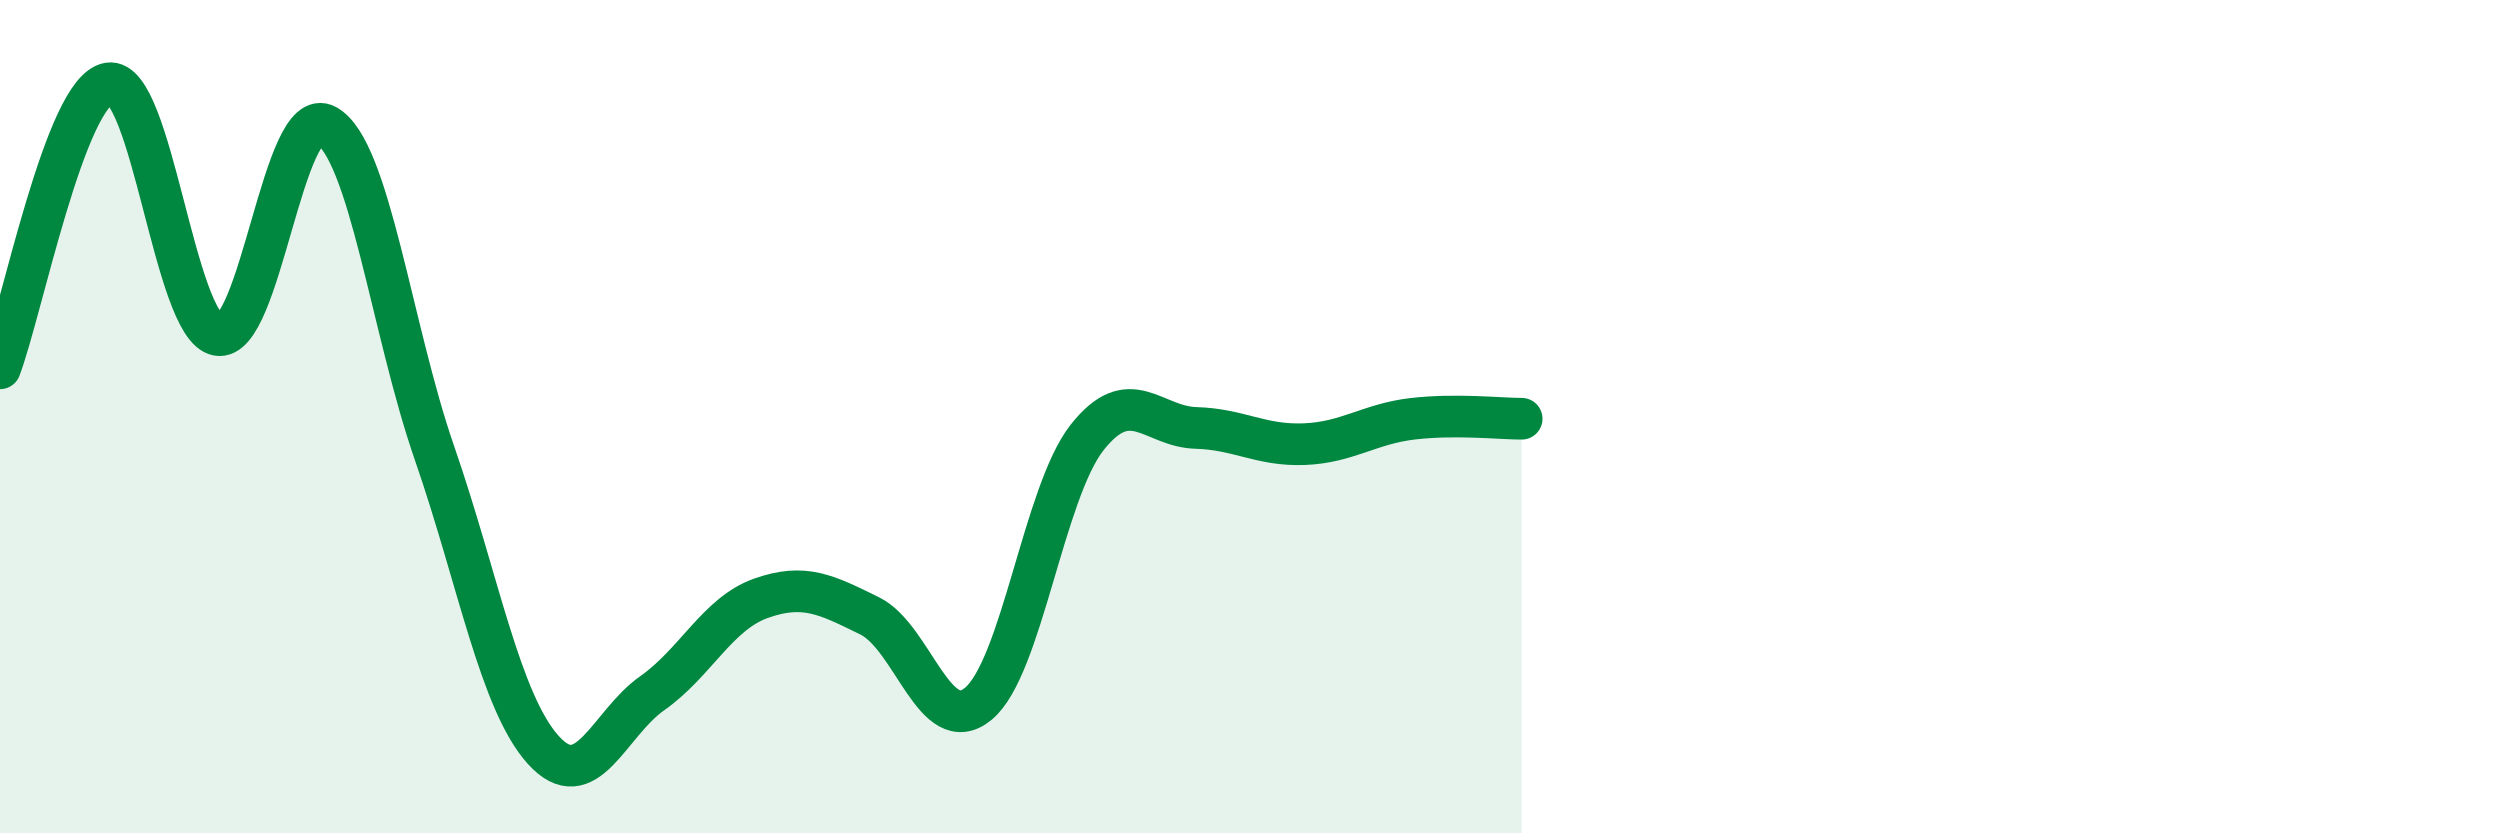 
    <svg width="60" height="20" viewBox="0 0 60 20" xmlns="http://www.w3.org/2000/svg">
      <path
        d="M 0,8.84 C 0.52,7.47 1.57,2.16 2.61,2 C 3.65,1.84 4.18,7.84 5.22,8.04 C 6.26,8.24 6.79,2.44 7.83,3.01 C 8.87,3.58 9.39,7.88 10.43,10.88 C 11.47,13.88 12,16.85 13.04,18 C 14.08,19.15 14.61,17.37 15.65,16.64 C 16.69,15.91 17.22,14.73 18.26,14.36 C 19.3,13.99 19.83,14.27 20.87,14.78 C 21.91,15.29 22.44,17.75 23.48,16.89 C 24.52,16.03 25.05,11.82 26.09,10.5 C 27.13,9.18 27.66,10.24 28.7,10.27 C 29.74,10.3 30.26,10.7 31.3,10.66 C 32.34,10.62 32.87,10.17 33.91,10.05 C 34.95,9.93 36,10.05 36.52,10.05L36.52 20L0 20Z"
        fill="#008740"
        opacity="0.1"
        stroke-linecap="round"
        stroke-linejoin="round"
      />
      <path
        d="M 0,8.84 C 0.52,7.47 1.57,2.16 2.61,2 C 3.65,1.84 4.18,7.84 5.22,8.04 C 6.26,8.24 6.79,2.44 7.83,3.01 C 8.87,3.58 9.39,7.88 10.43,10.88 C 11.47,13.88 12,16.85 13.04,18 C 14.08,19.15 14.61,17.37 15.65,16.64 C 16.69,15.91 17.22,14.73 18.26,14.36 C 19.3,13.99 19.83,14.27 20.87,14.78 C 21.91,15.29 22.44,17.75 23.48,16.89 C 24.52,16.03 25.05,11.82 26.09,10.5 C 27.13,9.18 27.66,10.24 28.7,10.27 C 29.74,10.3 30.26,10.7 31.3,10.66 C 32.34,10.62 32.87,10.17 33.91,10.05 C 34.95,9.93 36,10.05 36.52,10.05"
        stroke="#008740"
        stroke-width="1"
        fill="none"
        stroke-linecap="round"
        stroke-linejoin="round"
      />
    </svg>
  